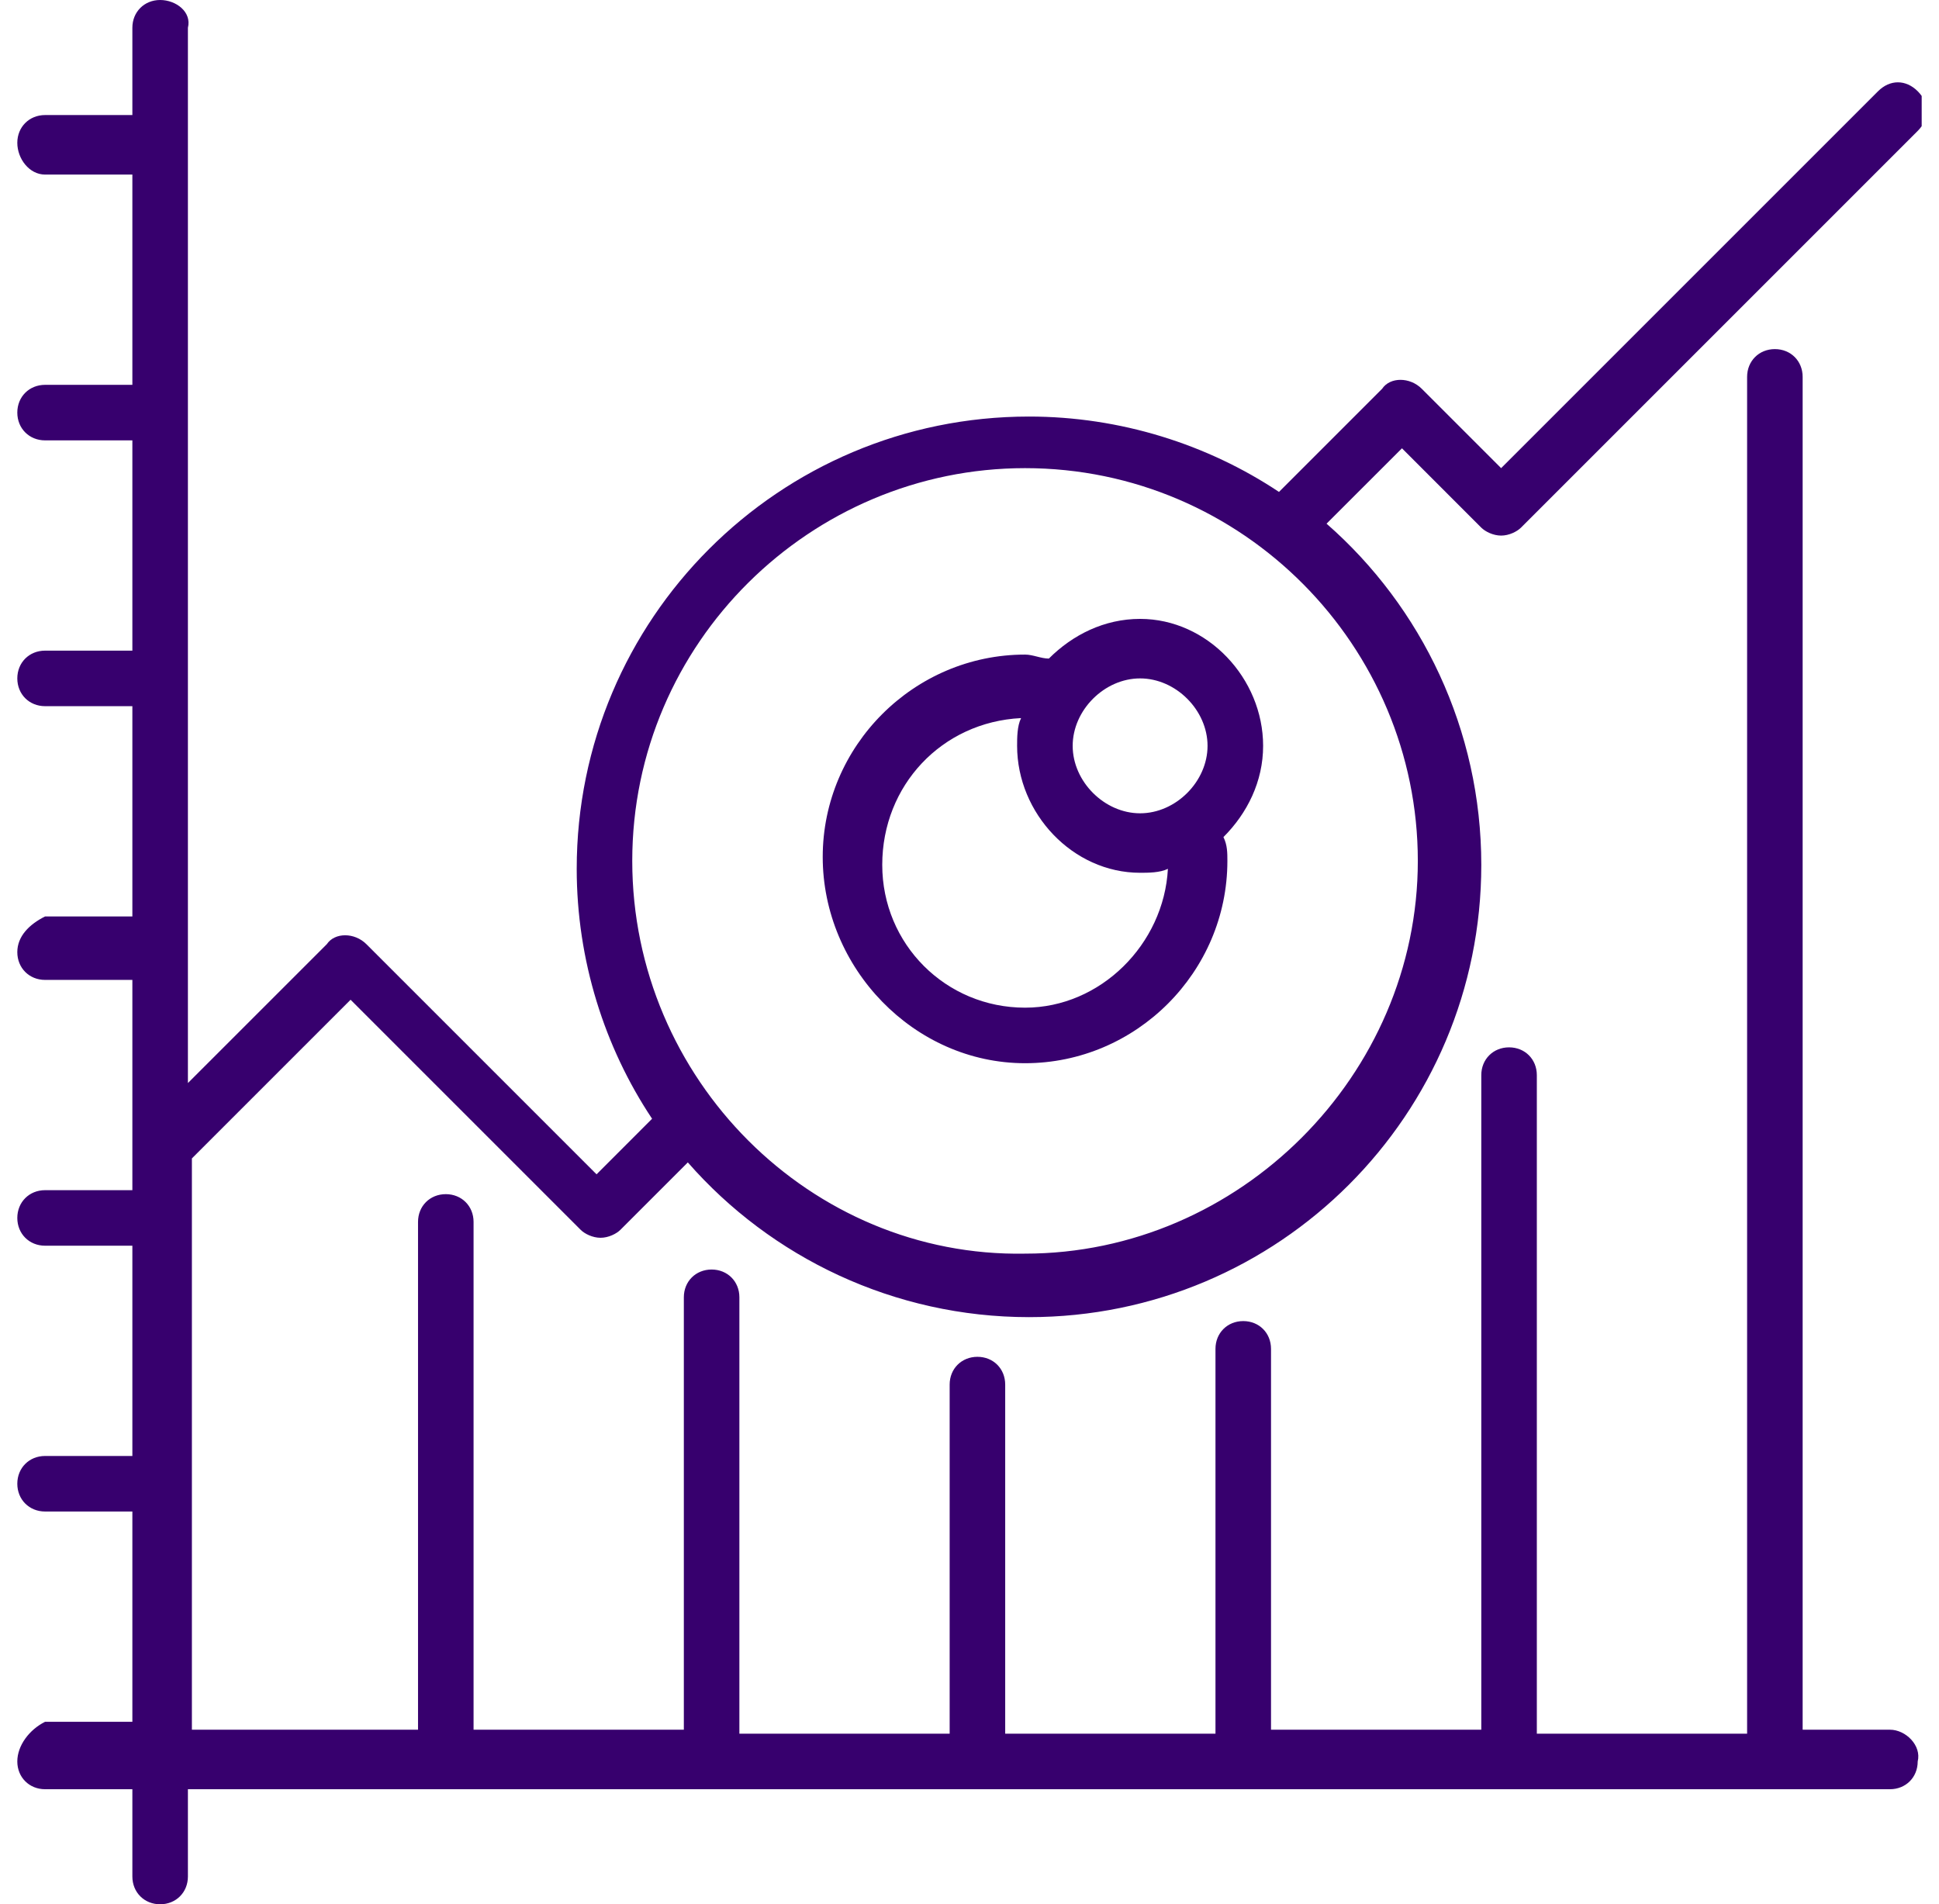 <svg width="56" height="55" viewBox="0 0 56 55" fill="none" xmlns="http://www.w3.org/2000/svg">
<g clip-path="url(#clip0_6490_25337)">
<path d="M54.583 49.958H52.062V10.885C52.062 10.427 51.719 10.083 51.26 10.083C50.802 10.083 50.458 10.427 50.458 10.885V50.073H44.385V31.052C44.385 30.594 44.042 30.25 43.583 30.25C43.125 30.25 42.781 30.594 42.781 31.052V49.958H36.708V38.958C36.708 38.5 36.365 38.156 35.906 38.156C35.448 38.156 35.104 38.5 35.104 38.958V50.073H29.031V39.99C29.031 39.531 28.688 39.188 28.229 39.188C27.771 39.188 27.427 39.531 27.427 39.99V50.073H21.354V37.469C21.354 37.01 21.01 36.667 20.552 36.667C20.094 36.667 19.75 37.01 19.75 37.469V49.958H13.677V35.292C13.677 34.833 13.333 34.49 12.875 34.49C12.417 34.49 12.073 34.833 12.073 35.292V49.958H5.542V33.458L10.125 28.875L16.771 35.521C16.885 35.635 17.115 35.75 17.344 35.75C17.573 35.75 17.802 35.635 17.917 35.521L19.865 33.573C22.271 36.323 25.823 38.042 29.719 38.042C36.938 38.042 42.781 32.198 42.781 24.979C42.781 21.083 41.062 17.531 38.312 15.125L40.49 12.948L42.781 15.24C42.896 15.354 43.125 15.469 43.354 15.469C43.583 15.469 43.812 15.354 43.927 15.24L55.385 3.781C55.729 3.438 55.729 2.979 55.385 2.635C55.042 2.292 54.583 2.292 54.24 2.635L43.354 13.521L41.062 11.229C40.719 10.885 40.146 10.885 39.917 11.229L36.938 14.208C34.875 12.833 32.354 12.031 29.719 12.031C22.5 12.031 16.656 17.875 16.656 25.094C16.656 27.729 17.458 30.25 18.833 32.312L17.229 33.917L10.583 27.271C10.24 26.927 9.667 26.927 9.438 27.271L5.427 31.281V0.802C5.542 0.344 5.083 0 4.625 0C4.167 0 3.823 0.344 3.823 0.802V3.323H1.302C0.844 3.323 0.5 3.667 0.5 4.125C0.5 4.583 0.844 5.042 1.302 5.042H3.823V11.115H1.302C0.844 11.115 0.5 11.458 0.5 11.917C0.5 12.375 0.844 12.719 1.302 12.719H3.823V18.792H1.302C0.844 18.792 0.5 19.135 0.5 19.594C0.5 20.052 0.844 20.396 1.302 20.396H3.823V26.469H1.302C0.844 26.698 0.5 27.042 0.5 27.5C0.5 27.958 0.844 28.302 1.302 28.302H3.823V34.375H1.302C0.844 34.375 0.5 34.719 0.5 35.177C0.5 35.635 0.844 35.979 1.302 35.979H3.823V42.052H1.302C0.844 42.052 0.5 42.396 0.5 42.854C0.5 43.312 0.844 43.656 1.302 43.656H3.823V49.729H1.302C0.844 49.958 0.5 50.417 0.5 50.875C0.5 51.333 0.844 51.677 1.302 51.677H3.823V54.198C3.823 54.656 4.167 55 4.625 55C5.083 55 5.427 54.656 5.427 54.198V51.677H54.583C55.042 51.677 55.385 51.333 55.385 50.875C55.5 50.417 55.042 49.958 54.583 49.958ZM18.26 24.865C18.26 18.562 23.417 13.521 29.604 13.521C35.906 13.521 40.948 18.677 40.948 24.865C40.948 31.052 35.792 36.208 29.604 36.208C23.417 36.323 18.26 31.167 18.26 24.865Z" fill="#37006E"/>
<path d="M29.605 30.708C32.813 30.708 35.448 28.073 35.448 24.865C35.448 24.635 35.448 24.406 35.334 24.177C36.021 23.49 36.48 22.573 36.48 21.542C36.48 19.594 34.875 17.875 32.927 17.875C31.896 17.875 30.98 18.333 30.292 19.021C30.063 19.021 29.834 18.906 29.605 18.906C26.396 18.906 23.761 21.542 23.761 24.75C23.761 27.958 26.396 30.708 29.605 30.708ZM32.927 19.594C33.959 19.594 34.875 20.51 34.875 21.542C34.875 22.573 33.959 23.49 32.927 23.49C31.896 23.49 30.98 22.573 30.98 21.542C30.98 20.51 31.896 19.594 32.927 19.594ZM29.49 20.74C29.375 20.969 29.375 21.312 29.375 21.542C29.375 23.49 30.98 25.208 32.927 25.208C33.157 25.208 33.5 25.208 33.73 25.094C33.615 27.271 31.782 29.104 29.605 29.104C27.313 29.104 25.48 27.271 25.48 24.979C25.48 22.688 27.198 20.854 29.49 20.74Z" fill="#37006E"/>
</g>
<defs>
<clipPath id="clip0_6490_25337">
<rect width="55" height="55" fill="white" transform="translate(0.5)"/>
</clipPath>
</defs>
</svg>
